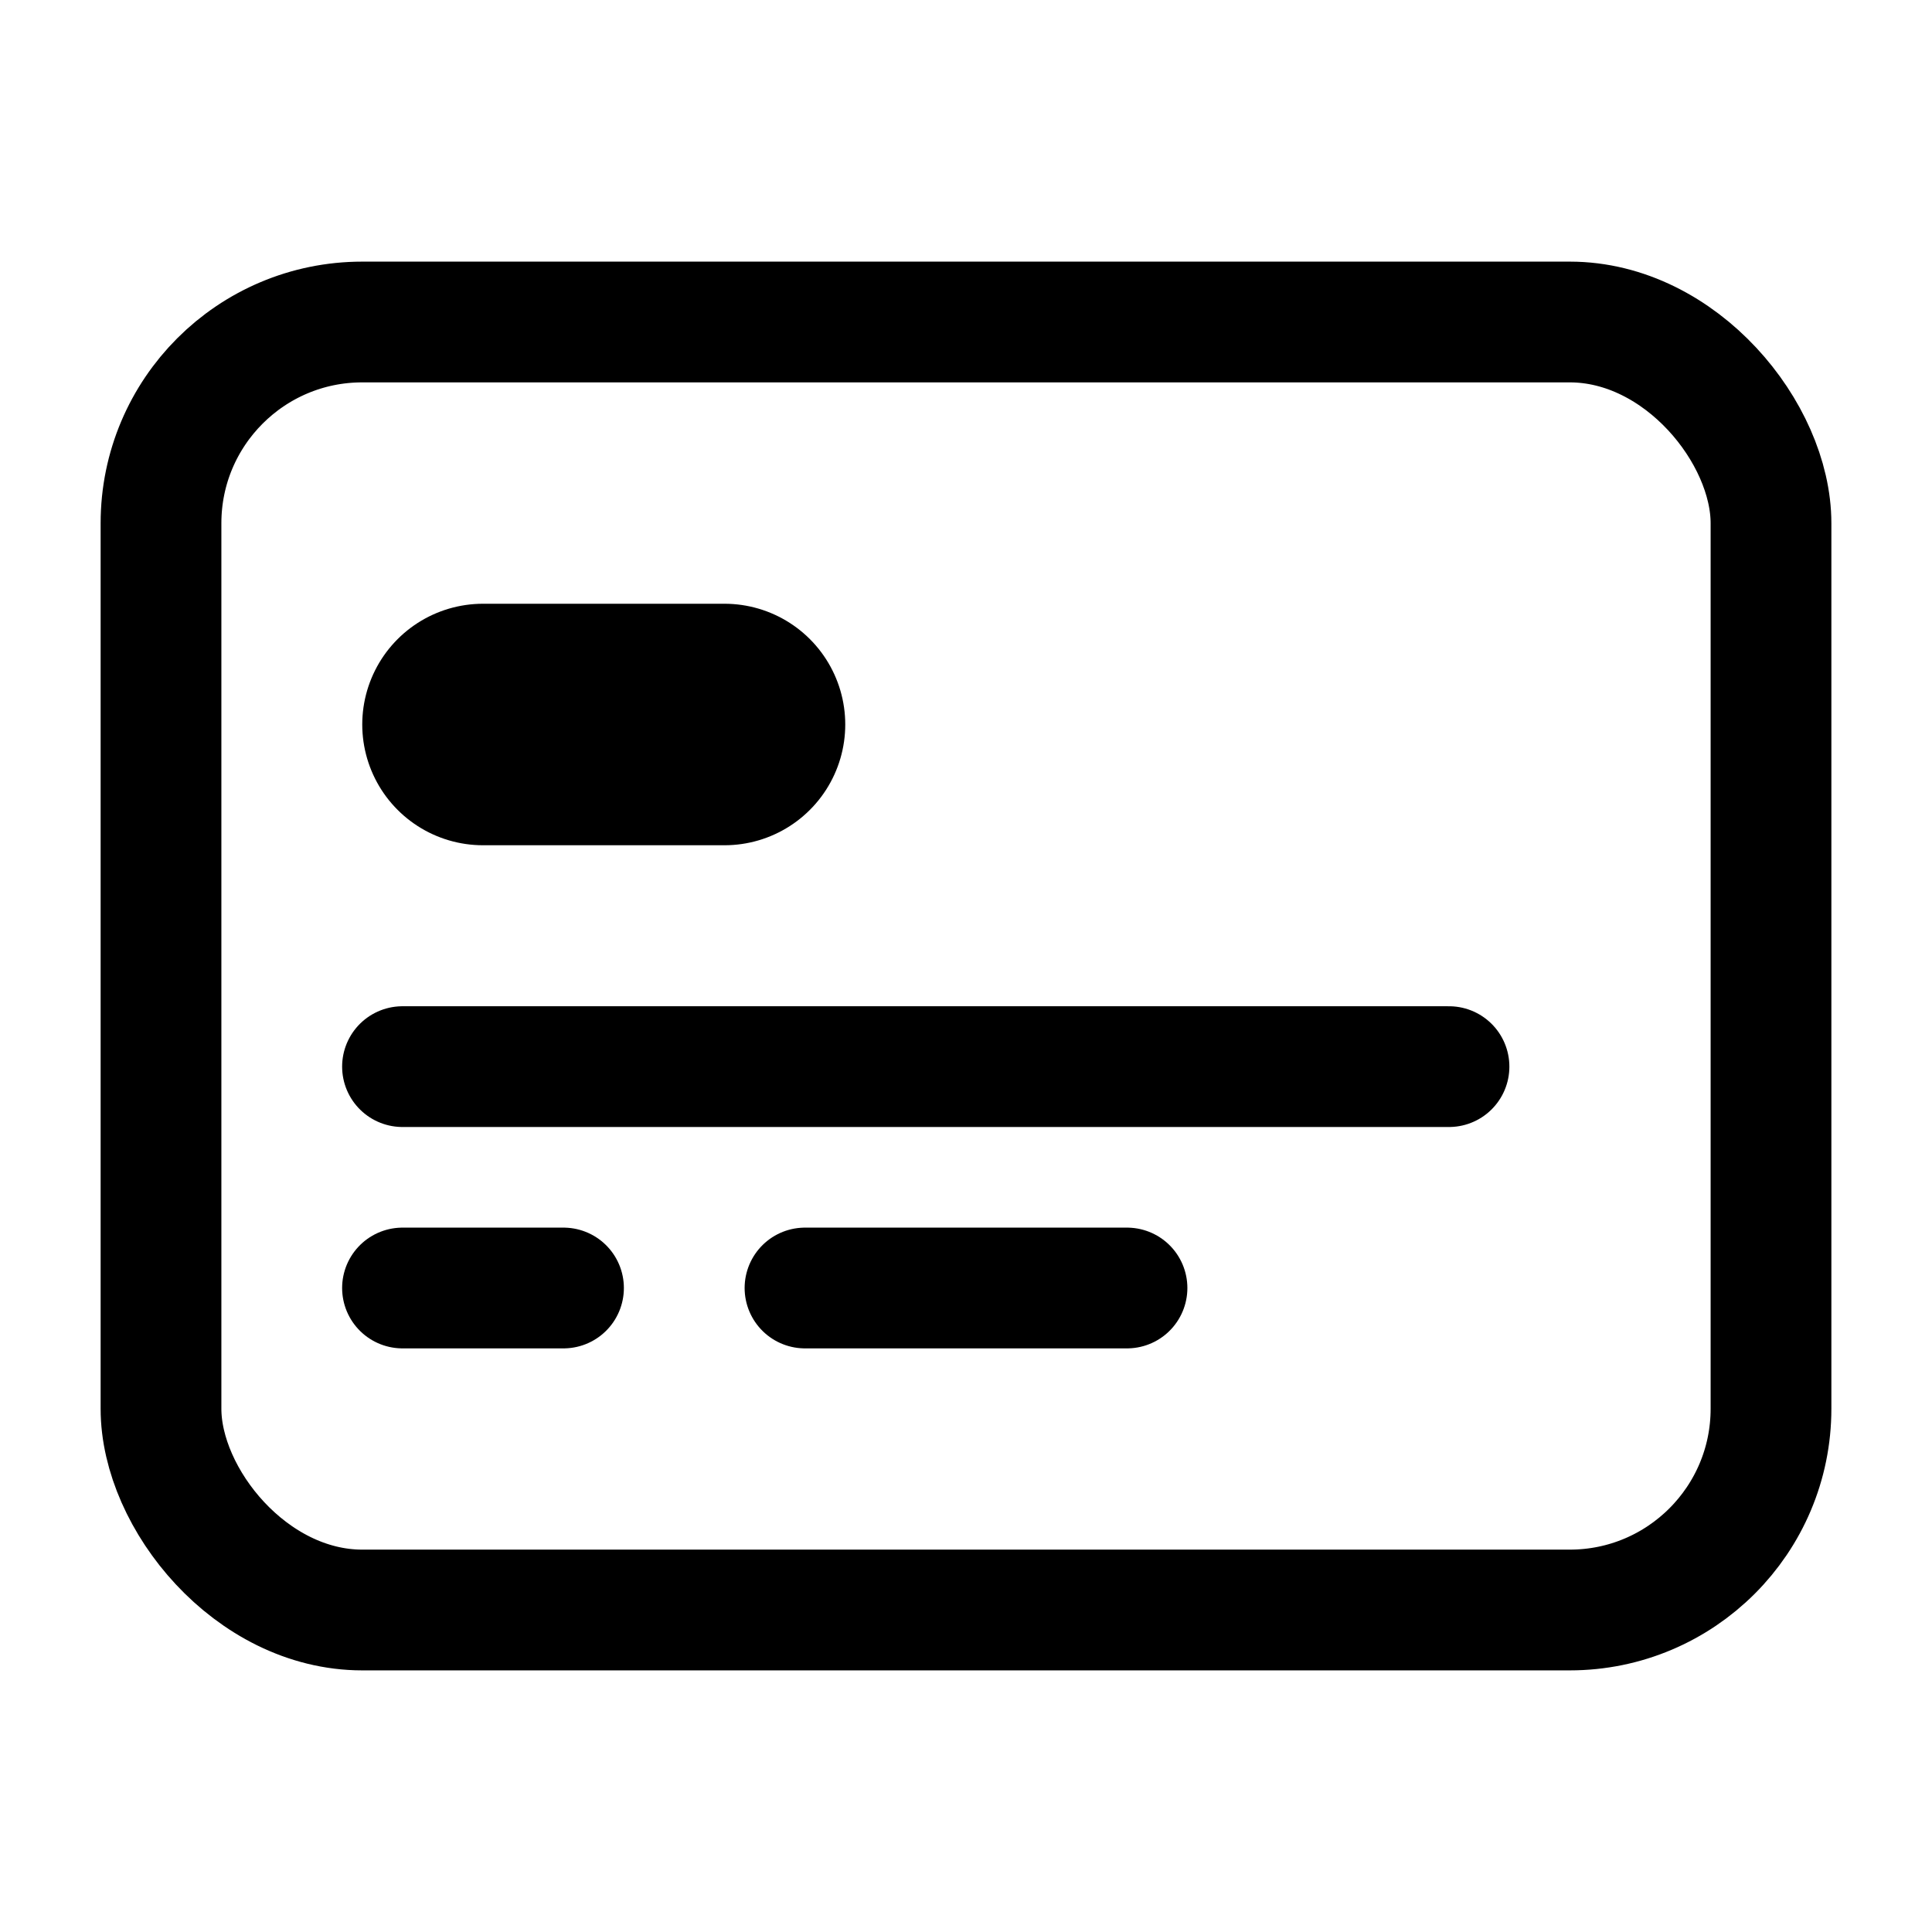 <svg width="24" height="24" viewBox="0 0 24 24" fill="none" xmlns="http://www.w3.org/2000/svg">
<rect x="2" y="4" width="20" height="16" rx="2.5" stroke="black" stroke-width="1.5"/>
<path d="M6 9H9" stroke="black" stroke-width="3" stroke-linecap="round"/>
<path d="M5 13.25H18" stroke="black" stroke-width="1.5" stroke-linecap="round"/>
<path d="M5 16H7" stroke="black" stroke-width="1.5" stroke-linecap="round"/>
<path d="M10 16H14" stroke="black" stroke-width="1.5" stroke-linecap="round"/>
</svg>
